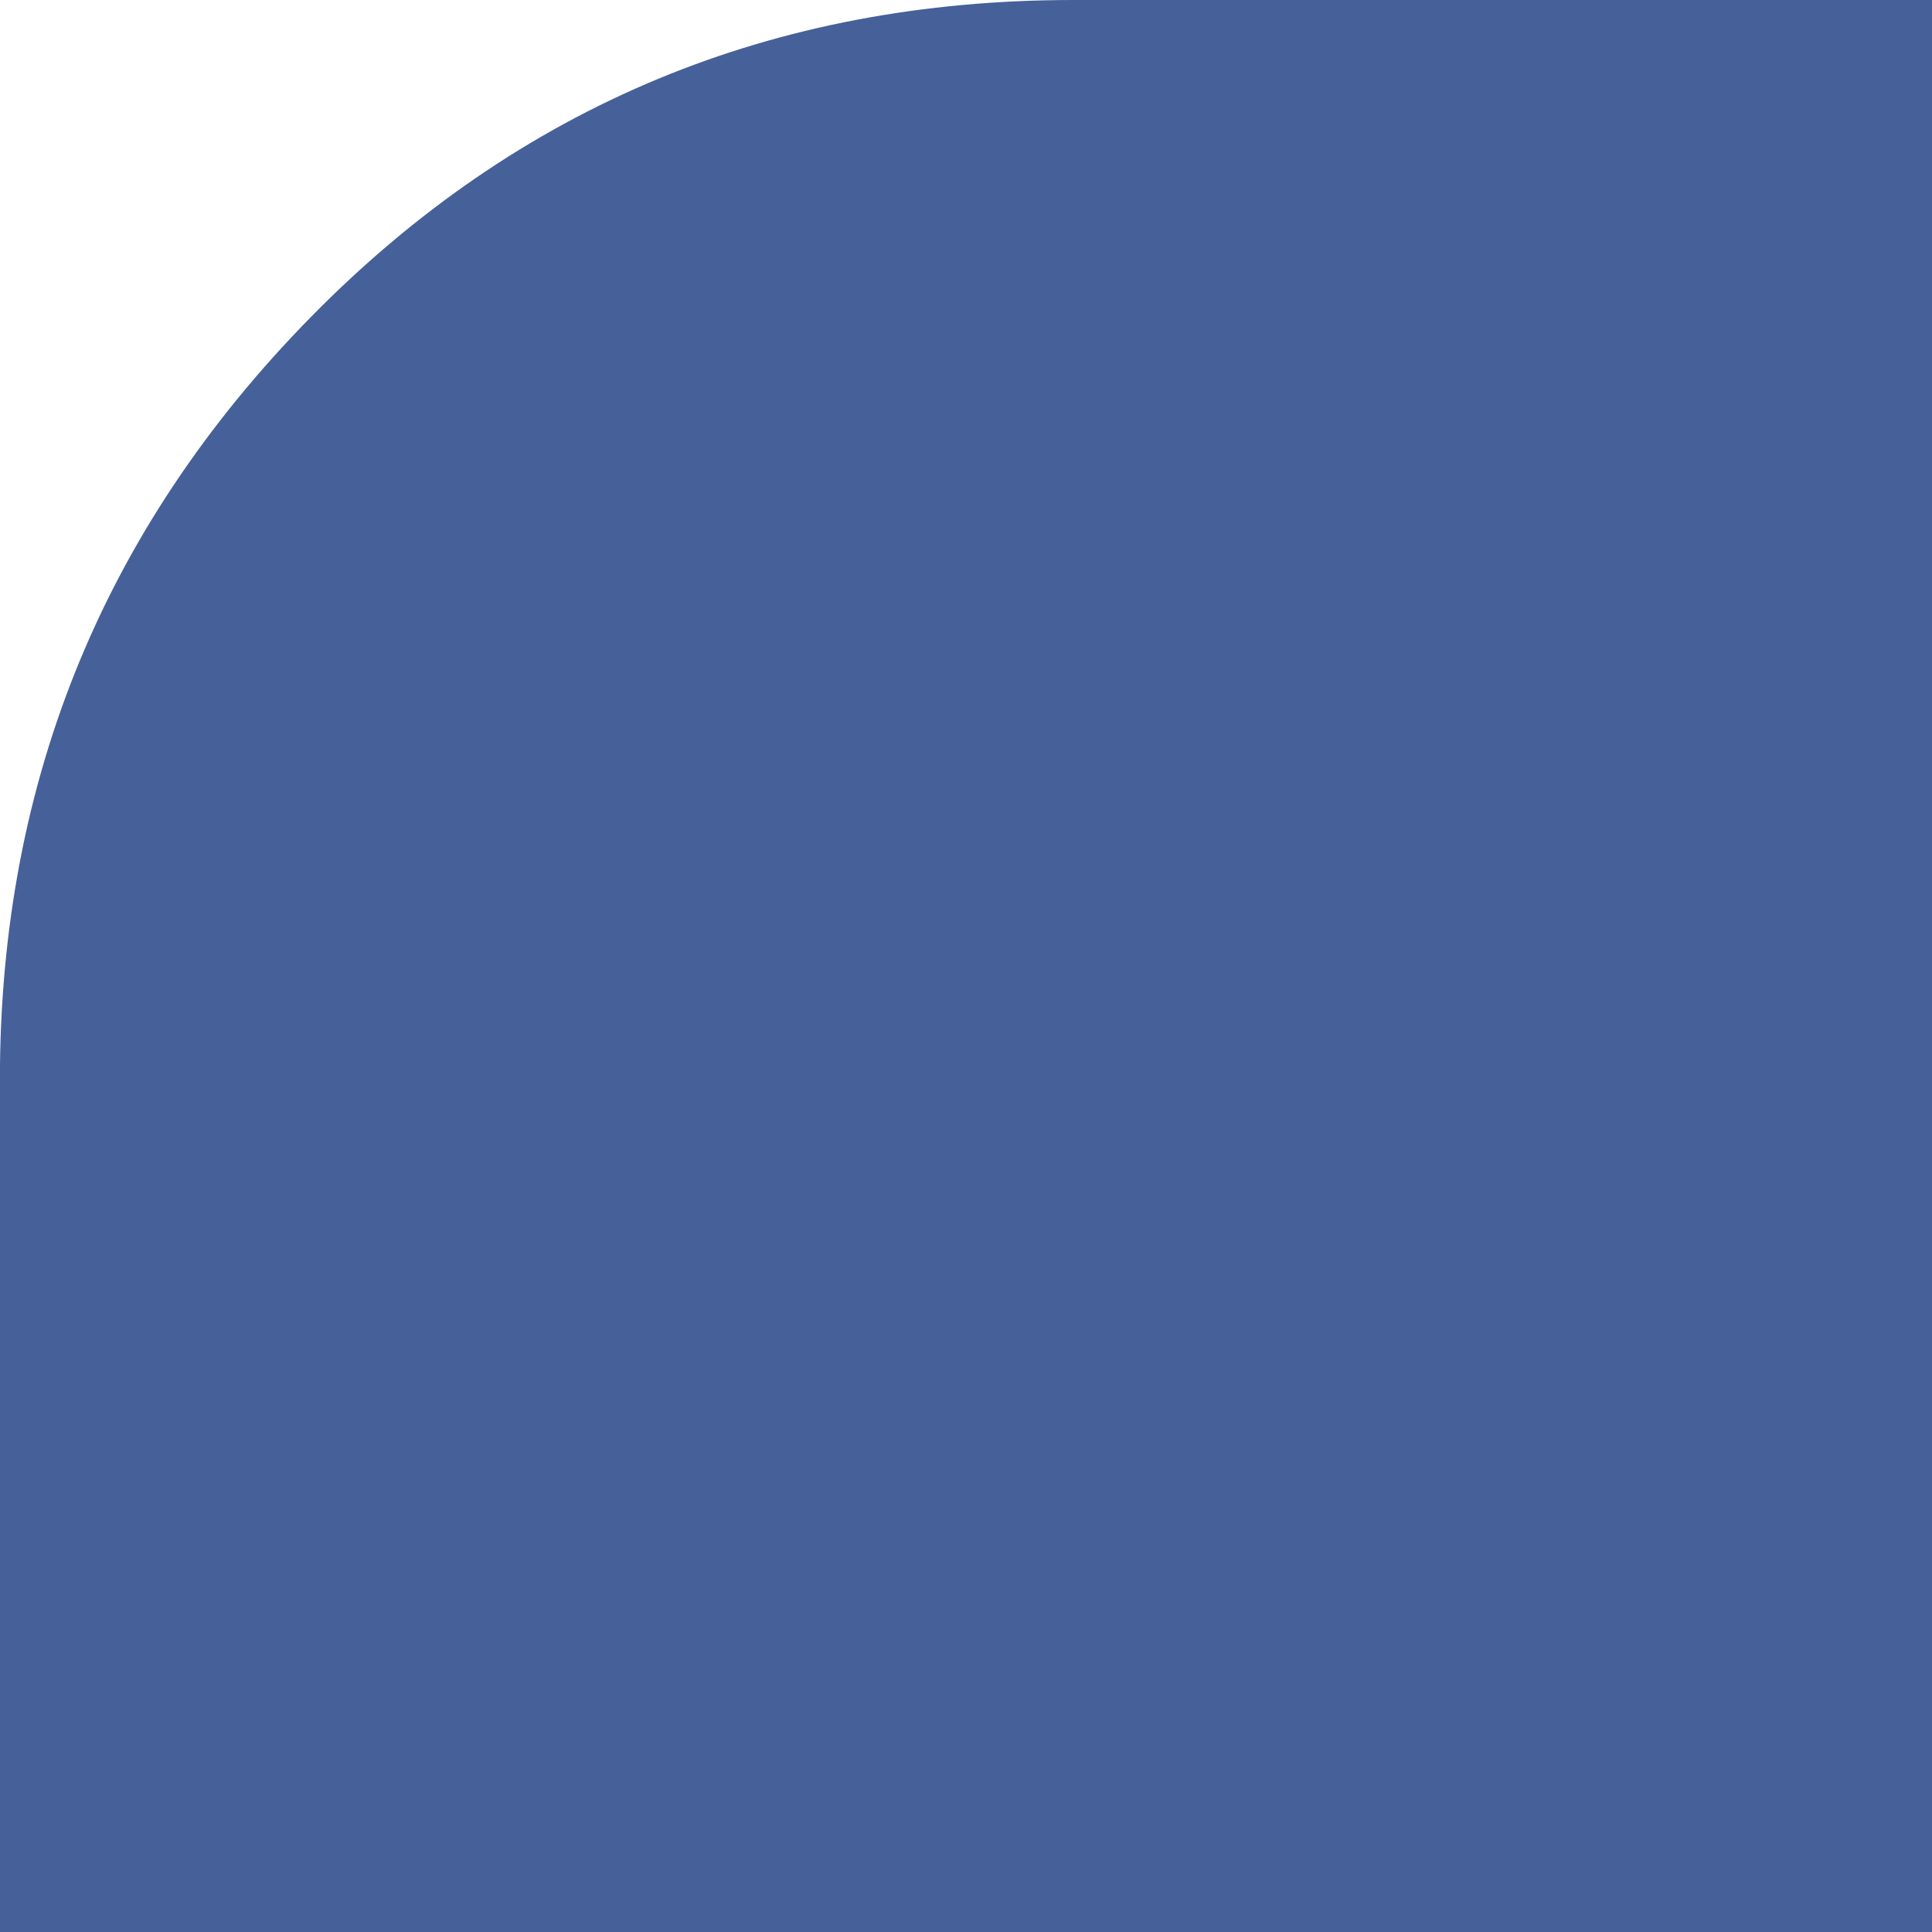 <?xml version="1.0" encoding="UTF-8" standalone="no"?>
<svg xmlns:xlink="http://www.w3.org/1999/xlink" height="18.0px" width="18.0px" xmlns="http://www.w3.org/2000/svg">
  <g transform="matrix(1.0, 0.0, 0.0, 1.0, 0.0, 0.0)">
    <path d="M18.0 1.0 L18.0 17.9 18.0 18.0 0.0 18.0 0.0 10.2 Q-0.05 5.95 2.9 2.95 5.8 0.0 10.0 0.0 L18.0 0.0 18.0 1.0" fill="#466099" fill-rule="evenodd" stroke="none"/>
    <path d="M18.0 18.0 L18.0 17.9 18.0 1.0 18.0 18.0" fill="#839bc2" fill-rule="evenodd" stroke="none"/>
  </g>
</svg>
